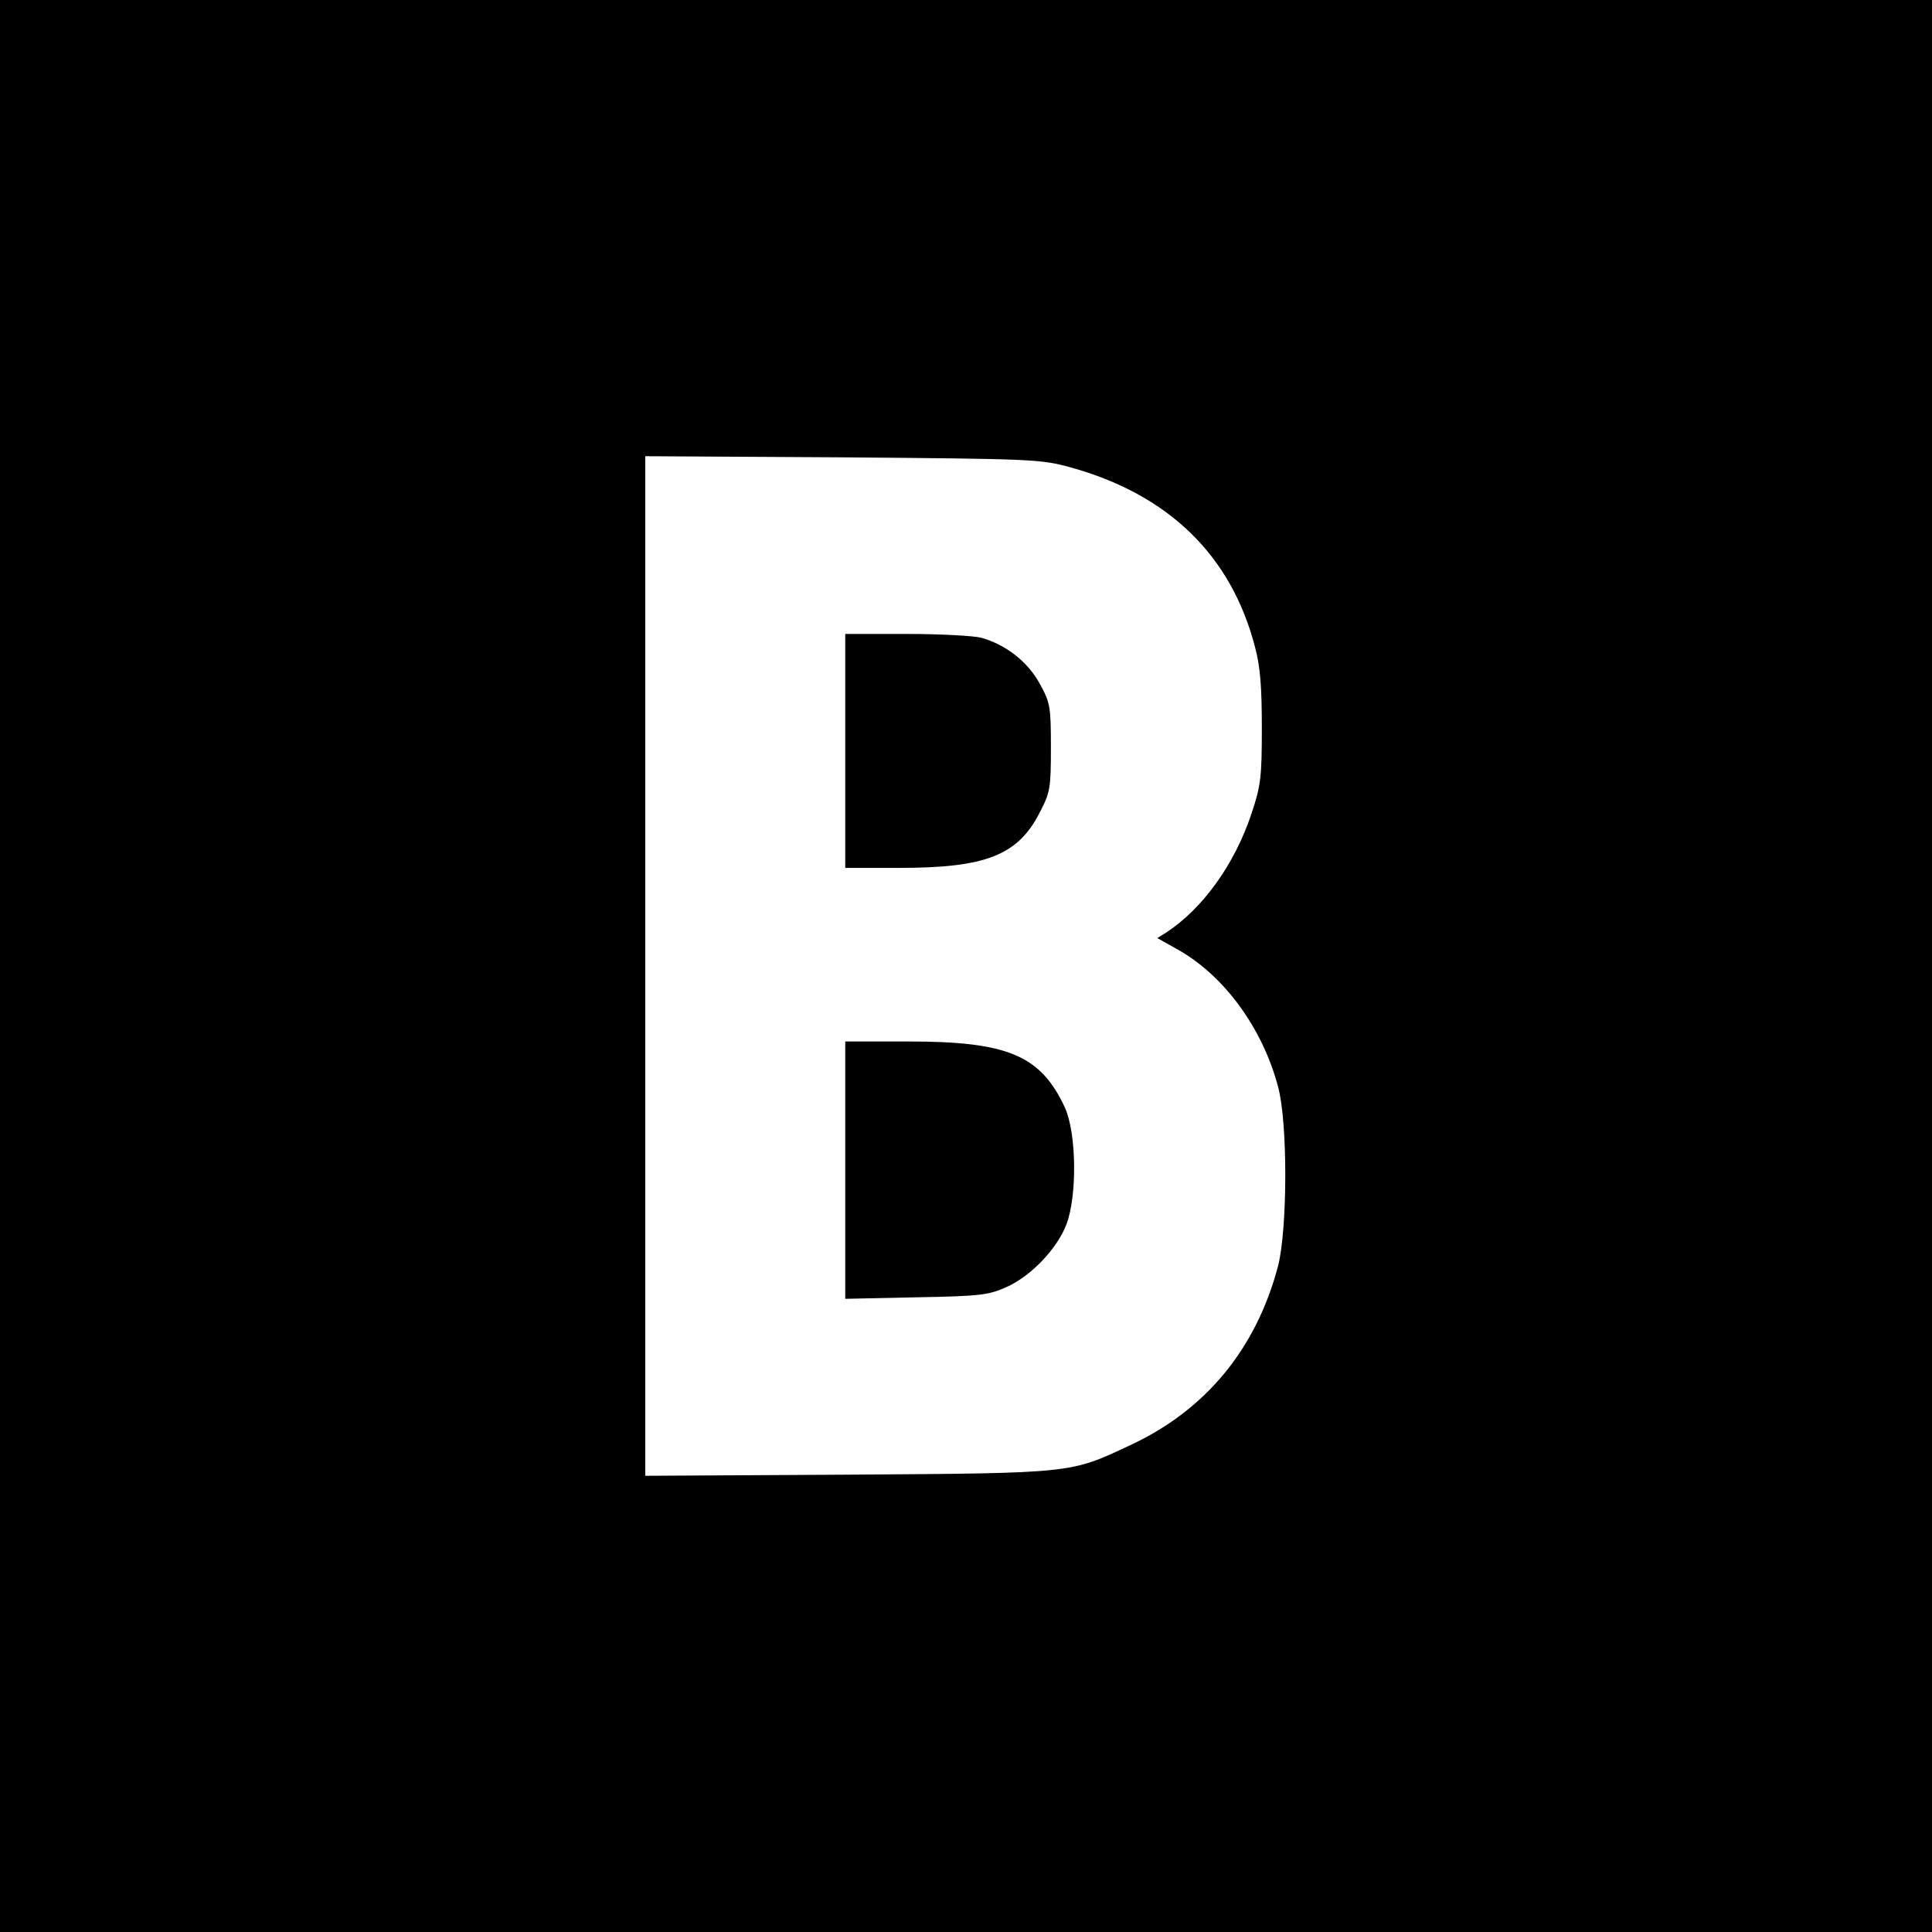 <?xml version="1.0" standalone="no"?>
<!DOCTYPE svg PUBLIC "-//W3C//DTD SVG 20010904//EN"
 "http://www.w3.org/TR/2001/REC-SVG-20010904/DTD/svg10.dtd">
<svg version="1.0" xmlns="http://www.w3.org/2000/svg"
 width="512pt" height="512pt" viewBox="0 0 512 512"
 preserveAspectRatio="xMidYMid meet" role="img" aria-labelledby="bonobos-favicon-svg bonobos-favicon-svg-desc">
<title id="bonobos-favicon-svg">Bonobos Favicon</title>
<desc id="bonobos-favicon-desc">An icon of a box with a the B character inside it</desc>
<g transform="translate(0,512) scale(0.1,-0.1)"
fill="#000000" stroke="none">
<path d="M0 2560 l0 -2560 2560 0 2560 0 0 2560 0 2560 -2560 0 -2560 0 0
-2560z m2835 1322 c262 -72 428 -234 491 -477 14 -52 18 -107 18 -215 0 -130
-3 -153 -27 -225 -45 -136 -130 -253 -226 -316 l-24 -15 57 -32 c121 -69 222
-207 263 -362 26 -95 25 -377 0 -475 -58 -220 -192 -382 -392 -475 -160 -75
-148 -74 -747 -78 l-538 -3 0 1351 0 1351 523 -3 c502 -4 525 -5 602 -26z"/>
<path d="M2240 3130 l0 -310 143 0 c229 0 314 33 372 146 28 54 30 64 30 173
0 110 -2 119 -30 170 -32 58 -90 103 -155 121 -19 5 -108 10 -197 10 l-163 0
0 -310z"/>
<path d="M2240 2019 l0 -341 188 4 c170 3 192 6 239 27 65 29 134 101 159 166
29 76 27 242 -4 310 -64 138 -151 175 -414 175 l-168 0 0 -341z"/>
</g>
</svg>
